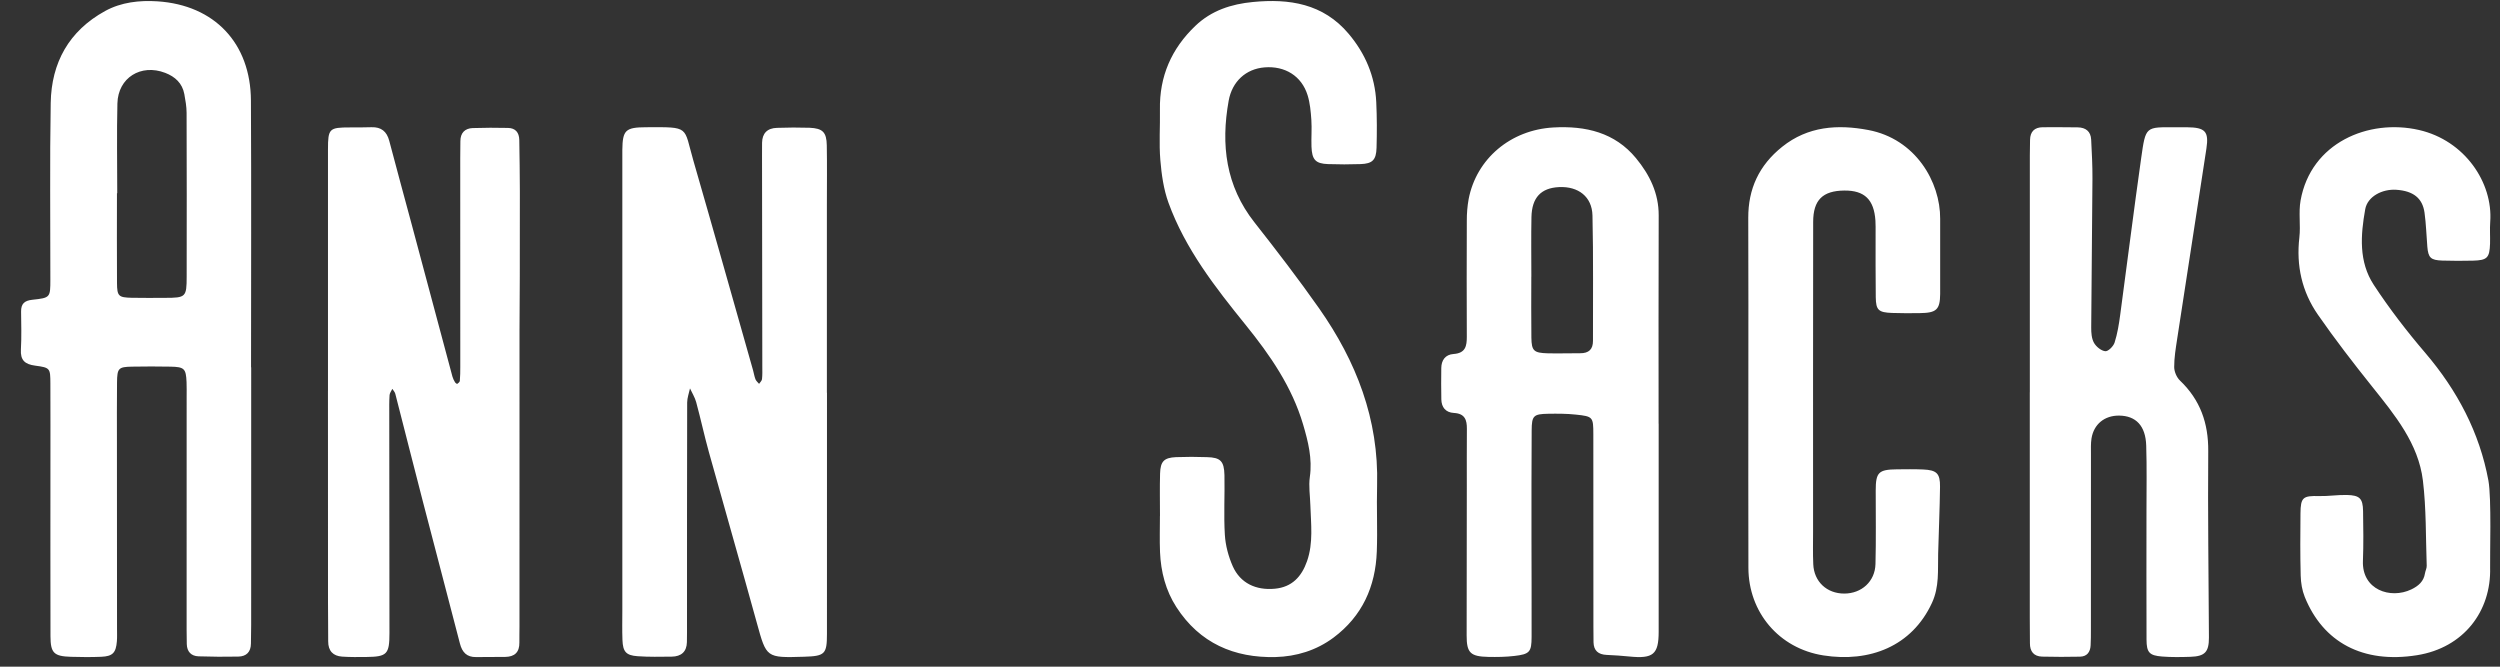 <?xml version="1.0" encoding="UTF-8"?>
<svg width="105px" height="28px" viewBox="0 0 105 28" version="1.1" xmlns="http://www.w3.org/2000/svg" xmlns:xlink="http://www.w3.org/1999/xlink">
    <rect x="0" y="0" width="105" height="28" fill="#333333" stroke="none"/>
    <!-- Generator: Sketch 48.2 (47327) - http://www.bohemiancoding.com/sketch -->
    <title>annsacks-white</title>
    <desc>Created with Sketch.</desc>
    <defs></defs>
    <g id="About---Final-Draft" stroke="none" stroke-width="1" fill="none" fill-rule="evenodd" transform="translate(-534, -3498)">
        <g id="Logo-Layout" transform="translate(0, 3100)" fill="#FFFFFF" fill-rule="nonzero">
            <g id="Col-2" transform="translate(517, 398)">
                <g id="annsacks-white" transform="translate(17.876, 0.043)">
                    <path d="M4.048,8.075 L4.036,8.075 C4.036,9.332 4.029,10.59 4.038,11.847 C4.042,12.397 4.104,12.451 4.655,12.464 C5.122,12.474 5.589,12.468 6.055,12.467 C6.926,12.466 6.963,12.436 6.964,11.579 C6.968,9.285 6.969,6.989 6.961,4.694 C6.96,4.433 6.913,4.169 6.866,3.91 C6.781,3.454 6.481,3.178 6.062,3.017 C5.043,2.625 4.081,3.221 4.055,4.301 C4.025,5.558 4.048,6.817 4.048,8.074 L4.048,8.075 Z M9.674,15.385 L9.673,26.193 C9.673,26.458 9.666,26.723 9.663,26.988 C9.66,27.339 9.473,27.528 9.13,27.534 C8.574,27.545 8.018,27.542 7.463,27.523 C7.151,27.512 6.977,27.326 6.969,27.008 C6.963,26.81 6.962,26.61 6.962,26.412 L6.963,16.599 C6.963,16.4 6.968,16.201 6.959,16.002 C6.935,15.438 6.866,15.367 6.28,15.356 C5.746,15.346 5.211,15.346 4.677,15.356 C4.099,15.366 4.046,15.418 4.039,16.02 C4.03,16.86 4.035,17.7 4.035,18.54 L4.039,26.364 C4.039,26.54 4.047,26.717 4.033,26.893 C3.994,27.376 3.855,27.522 3.375,27.542 C2.953,27.56 2.529,27.556 2.106,27.543 C1.388,27.522 1.246,27.384 1.244,26.676 C1.238,24.29 1.242,21.902 1.242,19.515 C1.242,18.366 1.245,17.217 1.24,16.068 C1.237,15.425 1.235,15.398 0.602,15.314 C0.167,15.257 -0.023,15.086 0.002,14.636 C0.032,14.107 0.016,13.575 0.01,13.045 C0.005,12.718 0.148,12.583 0.483,12.547 C1.238,12.467 1.238,12.45 1.239,11.703 C1.242,9.227 1.211,6.751 1.254,4.277 C1.283,2.591 2.018,1.256 3.538,0.42 C4.218,0.047 4.985,-0.036 5.739,0.013 C8.138,0.171 9.651,1.776 9.663,4.18 C9.682,7.915 9.668,11.65 9.668,15.385 L9.674,15.385 Z M33.857,16.453 C33.857,19.829 33.858,23.205 33.856,26.581 C33.856,27.433 33.77,27.514 32.889,27.54 C31.3,27.589 31.316,27.585 30.913,26.126 C30.253,23.733 29.566,21.347 28.9,18.956 C28.706,18.258 28.554,17.549 28.364,16.849 C28.31,16.648 28.192,16.463 28.104,16.27 C28.062,16.467 27.986,16.665 27.985,16.863 C27.977,19.954 27.979,23.045 27.978,26.136 C27.978,26.4 27.98,26.663 27.974,26.926 C27.966,27.327 27.74,27.531 27.333,27.536 C26.855,27.541 26.376,27.552 25.901,27.518 C25.416,27.483 25.286,27.33 25.267,26.836 C25.251,26.42 25.262,26.004 25.262,25.587 L25.262,6.251 C25.273,5.423 25.393,5.305 26.257,5.301 C28.12,5.292 27.828,5.257 28.244,6.697 C29.092,9.63 29.918,12.57 30.752,15.507 C30.788,15.633 30.806,15.766 30.854,15.888 C30.883,15.96 30.953,16.016 31.005,16.079 C31.048,16.014 31.12,15.952 31.128,15.883 C31.148,15.709 31.142,15.533 31.141,15.357 L31.129,6.478 C31.129,6.303 31.127,6.128 31.131,5.952 C31.138,5.555 31.35,5.338 31.76,5.327 C32.214,5.31 32.669,5.309 33.124,5.323 C33.676,5.346 33.84,5.509 33.849,6.061 C33.864,6.894 33.853,7.727 33.853,8.56 L33.853,16.453 L33.857,16.453 L33.857,16.453 Z M12.899,16.363 C12.899,12.984 12.898,9.606 12.899,6.227 C12.9,5.356 12.951,5.309 13.825,5.309 C14.126,5.309 14.427,5.309 14.727,5.3 C15.129,5.288 15.368,5.471 15.473,5.873 C15.779,7.039 16.098,8.2 16.41,9.363 C16.981,11.5 17.552,13.636 18.126,15.773 C18.148,15.855 18.19,15.935 18.233,16.009 C18.252,16.042 18.316,16.088 18.328,16.08 C18.373,16.048 18.434,16.001 18.437,15.954 C18.454,15.758 18.456,15.56 18.456,15.363 C18.456,12.445 18.454,9.527 18.454,6.609 C18.454,6.367 18.46,6.127 18.46,5.885 C18.461,5.535 18.652,5.349 18.975,5.336 C19.469,5.32 19.963,5.318 20.457,5.33 C20.772,5.334 20.928,5.522 20.934,5.833 C20.946,6.553 20.956,7.274 20.958,7.996 C20.961,9.18 20.958,10.365 20.955,11.549 C20.953,12.314 20.943,13.079 20.943,13.844 C20.942,17.991 20.942,22.137 20.942,26.284 C20.942,26.503 20.935,26.723 20.938,26.942 C20.945,27.357 20.732,27.543 20.342,27.547 C19.934,27.552 19.526,27.549 19.117,27.554 C18.733,27.559 18.537,27.358 18.441,26.987 C17.927,24.994 17.398,23.004 16.882,21.011 C16.492,19.506 16.113,17.999 15.726,16.494 C15.707,16.42 15.645,16.358 15.602,16.289 C15.562,16.376 15.492,16.461 15.486,16.55 C15.468,16.812 15.472,17.076 15.473,17.34 C15.475,20.411 15.478,23.483 15.481,26.554 C15.481,27.43 15.378,27.54 14.523,27.55 C14.179,27.554 13.835,27.559 13.492,27.535 C13.116,27.508 12.906,27.299 12.908,26.894 C12.91,26.346 12.9,25.798 12.9,25.249 C12.898,22.287 12.9,19.325 12.898,16.363 L12.899,16.363 Z M47.843,21.628 C47.843,21.035 47.83,20.44 47.847,19.847 C47.862,19.335 48.011,19.181 48.514,19.157 C48.948,19.141 49.382,19.141 49.815,19.157 C50.381,19.171 50.538,19.319 50.551,19.916 C50.568,20.751 50.517,21.589 50.568,22.422 C50.595,22.867 50.719,23.33 50.9,23.74 C51.214,24.445 51.868,24.76 52.671,24.683 C53.383,24.615 53.791,24.182 54.02,23.525 C54.288,22.753 54.184,21.961 54.159,21.173 C54.148,20.779 54.082,20.376 54.137,19.991 C54.248,19.221 54.064,18.497 53.855,17.787 C53.387,16.201 52.47,14.875 51.444,13.607 C50.166,12.026 48.908,10.418 48.2,8.472 C47.995,7.906 47.908,7.282 47.858,6.677 C47.8,5.978 47.853,5.27 47.841,4.567 C47.815,3.164 48.326,2.002 49.327,1.045 C50.008,0.394 50.842,0.128 51.745,0.041 C53.274,-0.107 54.697,0.106 55.767,1.376 C56.463,2.202 56.876,3.159 56.927,4.251 C56.957,4.888 56.957,5.527 56.939,6.164 C56.924,6.679 56.765,6.832 56.267,6.849 C55.812,6.865 55.356,6.865 54.901,6.849 C54.377,6.83 54.226,6.667 54.206,6.113 C54.193,5.74 54.226,5.364 54.201,4.992 C54.177,4.644 54.145,4.286 54.043,3.956 C53.793,3.149 53.093,2.717 52.233,2.787 C51.454,2.85 50.874,3.377 50.728,4.187 C50.395,6.038 50.606,7.766 51.81,9.295 C52.742,10.48 53.662,11.677 54.528,12.91 C56.084,15.129 57.038,17.564 56.962,20.343 C56.937,21.267 56.984,22.192 56.95,23.115 C56.897,24.598 56.335,25.838 55.132,26.737 C54.408,27.277 53.566,27.53 52.696,27.553 C50.965,27.595 49.51,26.973 48.531,25.454 C48.082,24.758 47.88,23.971 47.845,23.146 C47.824,22.641 47.841,22.134 47.841,21.628 L47.843,21.628 Z M63.441,11.575 L63.439,11.575 C63.439,12.43 63.43,13.285 63.442,14.14 C63.45,14.693 63.545,14.78 64.127,14.796 C64.581,14.808 65.036,14.791 65.491,14.793 C65.857,14.795 66.03,14.627 66.029,14.271 C66.024,12.517 66.049,10.763 66.008,9.009 C65.99,8.216 65.411,7.777 64.605,7.815 C63.847,7.851 63.462,8.254 63.445,9.076 C63.428,9.908 63.441,10.742 63.441,11.575 Z M68.788,17.75 C68.788,20.664 68.791,23.579 68.788,26.494 C68.787,27.443 68.555,27.631 67.555,27.53 C67.239,27.498 66.922,27.477 66.605,27.463 C66.248,27.448 66.06,27.28 66.052,26.933 C66.047,26.714 66.047,26.495 66.047,26.276 C66.046,23.58 66.048,20.884 66.044,18.188 C66.043,17.471 66.027,17.445 65.308,17.37 C64.926,17.329 64.538,17.329 64.152,17.335 C63.529,17.346 63.458,17.415 63.454,18.034 C63.445,19.524 63.445,21.014 63.446,22.505 C63.446,23.907 63.457,25.31 63.451,26.712 C63.449,27.343 63.368,27.433 62.726,27.507 C62.366,27.549 62,27.555 61.638,27.547 C60.877,27.531 60.722,27.375 60.723,26.648 C60.723,24.566 60.728,22.483 60.73,20.402 C60.732,19.591 60.725,18.78 60.733,17.969 C60.736,17.597 60.652,17.326 60.188,17.301 C59.838,17.282 59.666,17.059 59.66,16.729 C59.652,16.29 59.651,15.852 59.658,15.414 C59.663,15.087 59.825,14.849 60.173,14.825 C60.68,14.79 60.731,14.486 60.73,14.097 C60.723,12.476 60.723,10.854 60.73,9.232 C60.728,8.926 60.753,8.62 60.807,8.318 C61.135,6.619 62.573,5.412 64.361,5.311 C65.724,5.233 66.948,5.524 67.836,6.6 C68.41,7.297 68.793,8.076 68.789,9.005 C68.778,11.919 68.785,14.834 68.785,17.75 L68.79,17.75 L68.788,17.75 Z M84.377,16.435 L84.377,6.49 C84.377,6.27 84.382,6.051 84.386,5.832 C84.392,5.483 84.575,5.303 84.923,5.301 C85.411,5.297 85.898,5.301 86.385,5.306 C86.725,5.311 86.935,5.475 86.953,5.82 C86.981,6.366 87.01,6.914 87.007,7.46 C86.995,9.545 86.967,11.629 86.955,13.714 C86.954,13.93 86.97,14.175 87.071,14.355 C87.163,14.518 87.373,14.691 87.547,14.708 C87.669,14.72 87.888,14.5 87.937,14.345 C88.056,13.971 88.12,13.576 88.172,13.184 C88.469,10.99 88.742,8.794 89.053,6.601 C89.246,5.243 89.231,5.297 90.514,5.303 C90.668,5.303 90.824,5.301 90.978,5.302 C91.74,5.309 91.903,5.474 91.793,6.198 C91.388,8.866 90.971,11.531 90.564,14.198 C90.505,14.588 90.438,14.983 90.44,15.374 C90.441,15.566 90.544,15.807 90.683,15.94 C91.536,16.754 91.879,17.732 91.87,18.901 C91.848,21.51 91.887,24.119 91.899,26.729 C91.901,27.34 91.733,27.522 91.125,27.543 C90.727,27.556 90.326,27.563 89.929,27.531 C89.397,27.488 89.281,27.363 89.278,26.822 C89.269,25.025 89.277,23.227 89.276,21.429 C89.276,20.509 89.294,19.589 89.265,18.67 C89.239,17.838 88.833,17.419 88.125,17.412 C87.516,17.407 87.064,17.771 86.967,18.372 C86.933,18.587 86.944,18.81 86.944,19.029 C86.943,21.488 86.944,23.947 86.942,26.406 C86.942,26.626 86.942,26.846 86.93,27.065 C86.915,27.342 86.78,27.531 86.484,27.537 C85.953,27.549 85.421,27.548 84.89,27.535 C84.541,27.524 84.379,27.316 84.381,26.973 C84.382,26.622 84.375,26.271 84.375,25.919 L84.375,16.435 L84.377,16.435 Z M72.555,16.393 C72.555,13.964 72.561,11.535 72.551,9.107 C72.547,7.894 72.998,6.903 73.977,6.121 C75.056,5.258 76.302,5.174 77.591,5.417 C79.577,5.79 80.622,7.599 80.611,9.149 C80.603,10.199 80.619,11.25 80.611,12.3 C80.605,12.965 80.455,13.099 79.757,13.108 C79.37,13.113 78.982,13.115 78.595,13.101 C78.02,13.08 77.914,12.984 77.906,12.44 C77.893,11.543 77.901,10.646 77.899,9.748 C77.898,9.574 77.904,9.399 77.892,9.224 C77.833,8.337 77.432,7.952 76.584,7.96 C75.679,7.969 75.278,8.354 75.277,9.278 C75.27,13.61 75.273,17.942 75.273,22.274 C75.273,22.733 75.261,23.194 75.281,23.652 C75.311,24.386 75.85,24.887 76.583,24.887 C77.308,24.887 77.875,24.38 77.894,23.647 C77.921,22.619 77.903,21.59 77.904,20.562 C77.905,19.795 78.021,19.677 78.796,19.669 C79.161,19.666 79.526,19.659 79.89,19.675 C80.462,19.699 80.612,19.837 80.605,20.402 C80.594,21.341 80.55,22.281 80.526,23.22 C80.508,23.914 80.581,24.597 80.266,25.279 C79.422,27.105 77.648,27.789 75.705,27.484 C73.833,27.19 72.562,25.664 72.557,23.809 C72.549,21.337 72.555,18.866 72.555,16.393 Z M103.709,23.795 C103.76,25.625 102.602,27.163 100.636,27.476 C98.366,27.838 96.692,26.934 95.923,25.026 C95.811,24.748 95.761,24.433 95.753,24.133 C95.73,23.262 95.735,22.39 95.744,21.518 C95.751,20.841 95.848,20.774 96.535,20.792 C96.919,20.801 97.304,20.737 97.688,20.746 C98.232,20.758 98.364,20.892 98.373,21.421 C98.384,22.119 98.394,22.817 98.367,23.514 C98.319,24.729 99.522,25.131 100.398,24.713 C100.7,24.568 100.922,24.375 100.973,24.037 C100.99,23.929 101.05,23.824 101.046,23.719 C101.004,22.525 101.029,21.324 100.886,20.141 C100.698,18.588 99.709,17.389 98.75,16.189 C97.963,15.205 97.193,14.207 96.477,13.176 C95.801,12.203 95.562,11.108 95.697,9.933 C95.756,9.419 95.658,8.884 95.748,8.378 C96.18,5.955 98.599,4.932 100.72,5.416 C102.645,5.856 103.835,7.629 103.713,9.277 C103.691,9.58 103.715,9.887 103.706,10.192 C103.686,10.785 103.587,10.888 102.996,10.904 C102.565,10.914 102.132,10.915 101.701,10.901 C101.213,10.885 101.111,10.783 101.072,10.319 C101.032,9.842 101.02,9.362 100.954,8.888 C100.868,8.276 100.479,7.978 99.776,7.928 C99.174,7.886 98.558,8.213 98.463,8.746 C98.27,9.828 98.184,10.949 98.823,11.922 C99.473,12.913 100.204,13.864 100.979,14.77 C102.333,16.356 103.267,18.13 103.637,20.14 C103.773,20.879 103.696,23.337 103.709,23.795 Z" id="Shape"></path>
                </g>
            </g>
        </g>
    </g>
</svg>